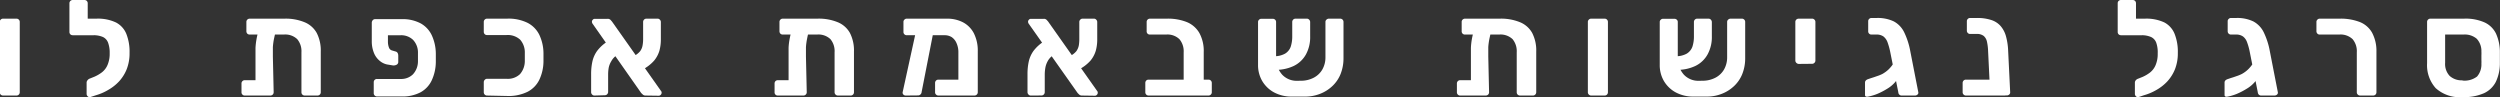 <svg xmlns="http://www.w3.org/2000/svg" viewBox="0 0 408.71 15.89">
  <rect x="0" y="0" width="408.71" height="15.89" fill="#333333" stroke="none"/>
  <defs>
    <style>
      .a {
        fill: #fff;
      }
    </style>
  </defs>
  <title>sublogo</title>
  <g>
    <path class="a" d="M0,15.74a.54.54,0,0,1-.4-.16.53.53,0,0,1-.15-.39V3.72a.53.53,0,0,1,.15-.39A.54.54,0,0,1,0,3.17h2.2a.53.53,0,0,1,.52.55V15.19a.53.53,0,0,1-.52.55Z" transform="translate(0.51 -0.12)"/>
    <path class="a" d="M14.82,5.88H11.39a.55.55,0,0,1-.4-.15.54.54,0,0,1-.15-.38V.67A.54.54,0,0,1,11,.27a.55.55,0,0,1,.4-.15H13.3a.54.54,0,0,1,.38.15.54.54,0,0,1,.15.4v2.5h1ZM14.23,16a.44.44,0,0,1-.4-.13.55.55,0,0,1-.18-.4V13.62a.59.59,0,0,1,.15-.38.78.78,0,0,1,.38-.28l.75-.3a5.86,5.86,0,0,0,1.24-.73,3,3,0,0,0,.9-1.19,4.63,4.63,0,0,0,.35-1.93,4.73,4.73,0,0,0-.26-1.71,1.68,1.68,0,0,0-.84-.93,3.91,3.91,0,0,0-1.65-.29h-.55a.56.56,0,0,1-.39-.15.51.51,0,0,1-.16-.38V3.7a.47.47,0,0,1,.16-.37.57.57,0,0,1,.39-.16h1.16a6.88,6.88,0,0,1,3.16.62,3.64,3.64,0,0,1,1.7,1.86,7.86,7.86,0,0,1,.53,3.11,7.1,7.1,0,0,1-.46,2.66,6.56,6.56,0,0,1-1.25,2,7.48,7.48,0,0,1-1.78,1.4,8.6,8.6,0,0,1-2,.87Z" transform="translate(0.51 -0.12)"/>
    <path class="a" d="M42.85,4.36h.88a1,1,0,0,1,.73.22.52.52,0,0,1,.15.49c-.13.49-.24,1-.33,1.41a10.41,10.41,0,0,0-.18,1.35c0,.44,0,.95,0,1.53l.13,5.83a.53.53,0,0,1-.15.39.58.58,0,0,1-.4.16l-4.18,0a.5.5,0,0,1-.37-.15.51.51,0,0,1-.16-.4V13.78a.52.52,0,0,1,.16-.4.5.5,0,0,1,.37-.15l1.76,0V9.4c0-.51,0-1,0-1.45a11.17,11.17,0,0,1,.16-1.39,11.86,11.86,0,0,1,.36-1.49,1.29,1.29,0,0,1,.33-.5A1.08,1.08,0,0,1,42.85,4.36ZM40.32,5.77a.55.55,0,0,1-.4-.15.57.57,0,0,1-.15-.4V3.72a.53.53,0,0,1,.15-.39.56.56,0,0,1,.4-.16H46a8.08,8.08,0,0,1,3.27.58,4,4,0,0,1,2,1.76,6.24,6.24,0,0,1,.66,3.05v6.63a.53.53,0,0,1-.52.55H49.32a.54.54,0,0,1-.4-.16.51.51,0,0,1-.15-.37V8.67a3.05,3.05,0,0,0-.69-2.15,2.83,2.83,0,0,0-2.2-.75Z" transform="translate(0.51 -0.12)"/>
    <path class="a" d="M62.91,5.88V7a2.72,2.72,0,0,0,.17.9.74.74,0,0,0,.47.46l.68.2a.52.52,0,0,1,.28.25,1,1,0,0,1,.09.43v1a.5.5,0,0,1-.27.46,1.06,1.06,0,0,1-.65.11l-.9-.15A2.75,2.75,0,0,1,61.49,10a3.19,3.19,0,0,1-.89-1.29,5.06,5.06,0,0,1-.33-1.91v-3a.64.64,0,0,1,.17-.39.5.5,0,0,1,.38-.16h4.31a6.28,6.28,0,0,1,3.13.69,4.33,4.33,0,0,1,1.81,1.93,7.3,7.3,0,0,1,.67,3q0,.33,0,.69c0,.25,0,.48,0,.7a7.33,7.33,0,0,1-.67,3,4.31,4.31,0,0,1-1.81,1.94,6.28,6.28,0,0,1-3.13.69h-4a.53.53,0,0,1-.39-.16.53.53,0,0,1-.15-.39V13.56a.54.54,0,0,1,.15-.38.53.53,0,0,1,.39-.15H65a2.72,2.72,0,0,0,2-.76,3.13,3.13,0,0,0,.82-2.14c0-.22,0-.45,0-.68s0-.45,0-.67a3,3,0,0,0-.81-2.15,2.8,2.8,0,0,0-2-.75Z" transform="translate(0.51 -0.12)"/>
    <path class="a" d="M79.1,15.74a.53.53,0,0,1-.52-.55V13.56a.54.54,0,0,1,.15-.38A.51.51,0,0,1,79.1,13h3.19a2.87,2.87,0,0,0,2.21-.76,3.26,3.26,0,0,0,.79-2.14c0-.28,0-.51,0-.69s0-.39,0-.66a3.13,3.13,0,0,0-.77-2.15,3,3,0,0,0-2.23-.75H79.1a.51.51,0,0,1-.37-.15.54.54,0,0,1-.15-.38V3.72a.53.53,0,0,1,.52-.55h3.3a7,7,0,0,1,3.35.69,4.37,4.37,0,0,1,1.9,1.93,7.14,7.14,0,0,1,.69,3c0,.27,0,.49,0,.68s0,.43,0,.71a7.17,7.17,0,0,1-.69,3,4.35,4.35,0,0,1-1.9,1.94,7,7,0,0,1-3.35.69Z" transform="translate(0.51 -0.12)"/>
    <path class="a" d="M96.66,15.74a.48.48,0,0,1-.37-.17.54.54,0,0,1-.16-.41v-2.9a9.57,9.57,0,0,1,.21-2.1,4.74,4.74,0,0,1,.78-1.73,6.42,6.42,0,0,1,1.67-1.52l1.54,2.23a2.76,2.76,0,0,0-.91,1A3.26,3.26,0,0,0,99,11.21a6.77,6.77,0,0,0-.09,1v2.9a.54.54,0,0,1-.16.42.51.51,0,0,1-.37.16Zm8.4,0a.66.66,0,0,1-.49-.17l-.26-.25L96.37,4a.62.62,0,0,1-.11-.33.45.45,0,0,1,.14-.32.4.4,0,0,1,.33-.15h2.08a.63.63,0,0,1,.49.17l.24.27,8,11.33a.56.56,0,0,1,.11.19.36.36,0,0,1,0,.14.41.41,0,0,1-.14.32.44.44,0,0,1-.32.15Zm-.59-4.21L103,9.33a3,3,0,0,0,1.15-.85,2.22,2.22,0,0,0,.4-1,5.47,5.47,0,0,0,.08-1V3.75a.57.57,0,0,1,.15-.42.55.55,0,0,1,.38-.16H107a.48.48,0,0,1,.37.17.54.54,0,0,1,.16.41V6.63a6.91,6.91,0,0,1-.23,1.76,4.58,4.58,0,0,1-.88,1.65A6.64,6.64,0,0,1,104.47,11.53Z" transform="translate(0.51 -0.12)"/>
    <path class="a" d="M130,4.36h.88a1,1,0,0,1,.73.22.52.52,0,0,1,.15.49c-.14.49-.25,1-.33,1.41a10.41,10.41,0,0,0-.18,1.35c0,.44,0,.95,0,1.53l.13,5.83a.5.5,0,0,1-.16.39.53.53,0,0,1-.39.16l-4.18,0a.51.51,0,0,1-.53-.55V13.78a.55.55,0,0,1,.15-.4.54.54,0,0,1,.38-.15l1.76,0V9.4c0-.51,0-1,0-1.45a9.55,9.55,0,0,1,.16-1.39,11.86,11.86,0,0,1,.36-1.49,1.29,1.29,0,0,1,.33-.5A1.07,1.07,0,0,1,130,4.36Zm-2.53,1.41a.54.54,0,0,1-.4-.15.57.57,0,0,1-.15-.4V3.72a.53.53,0,0,1,.15-.39.54.54,0,0,1,.4-.16h5.69a8.09,8.09,0,0,1,3.28.58,4,4,0,0,1,2,1.76,6.24,6.24,0,0,1,.66,3.05v6.63a.53.53,0,0,1-.53.55h-2.09a.53.53,0,0,1-.39-.16.52.52,0,0,1-.16-.37V8.67a3.05,3.05,0,0,0-.68-2.15,2.84,2.84,0,0,0-2.2-.75Z" transform="translate(0.51 -0.12)"/>
    <path class="a" d="M147.54,15.74a.5.5,0,0,1-.37-.17.42.42,0,0,1-.11-.38l2.2-10.06a.64.64,0,0,1,.2-.36.42.42,0,0,1,.37-.12l1.76,0a.53.53,0,0,1,.4.21.48.48,0,0,1,.11.41l-1.94,9.9a.59.59,0,0,1-.18.38.54.54,0,0,1-.39.17Zm6.34-9.86h-6.14a.53.53,0,0,1-.39-.15.51.51,0,0,1-.16-.38V3.72a.5.5,0,0,1,.16-.39.53.53,0,0,1,.39-.16h6.58a5.58,5.58,0,0,1,2.59.59,4.24,4.24,0,0,1,1.78,1.78,6.28,6.28,0,0,1,.65,3v6.65a.5.5,0,0,1-.16.39.53.53,0,0,1-.39.16h-5.88a.53.53,0,0,1-.39-.16.5.5,0,0,1-.16-.39v-1.5a.54.54,0,0,1,.16-.4.53.53,0,0,1,.39-.15h3.26V8.72a3.58,3.58,0,0,0-.3-1.54,2.24,2.24,0,0,0-.81-1A2.16,2.16,0,0,0,153.88,5.88Z" transform="translate(0.51 -0.12)"/>
    <path class="a" d="M168,15.74a.48.48,0,0,1-.37-.17.54.54,0,0,1-.16-.41v-2.9a9.57,9.57,0,0,1,.21-2.1,4.74,4.74,0,0,1,.78-1.73,6.42,6.42,0,0,1,1.67-1.52l1.54,2.23a2.76,2.76,0,0,0-.91,1,3.49,3.49,0,0,0-.38,1.11,6.77,6.77,0,0,0-.09,1v2.9a.54.54,0,0,1-.16.42.51.51,0,0,1-.37.16Zm8.4,0a.66.66,0,0,1-.49-.17c-.11-.11-.2-.19-.25-.25L167.67,4a.62.62,0,0,1-.11-.33.45.45,0,0,1,.14-.32.4.4,0,0,1,.33-.15h2.09a.62.62,0,0,1,.48.17l.24.27,8,11.33a.56.56,0,0,1,.11.19.36.36,0,0,1,0,.14.41.41,0,0,1-.14.32.42.42,0,0,1-.32.15Zm-.59-4.21-1.5-2.2a3,3,0,0,0,1.15-.85,2.37,2.37,0,0,0,.41-1,6.55,6.55,0,0,0,.07-1V3.75a.54.54,0,0,1,.16-.42.51.51,0,0,1,.37-.16h1.87a.48.48,0,0,1,.37.17.54.54,0,0,1,.16.41V6.63a6.91,6.91,0,0,1-.23,1.76,4.58,4.58,0,0,1-.88,1.65A6.5,6.5,0,0,1,175.77,11.53Z" transform="translate(0.51 -0.12)"/>
    <path class="a" d="M187.28,15.74a.54.54,0,0,1-.4-.16.53.53,0,0,1-.15-.39v-1.5a.57.57,0,0,1,.15-.4.54.54,0,0,1,.4-.15H193V8.67a3.06,3.06,0,0,0-.69-2.14,2.81,2.81,0,0,0-2.19-.76H187.5a.51.51,0,0,1-.55-.53V3.72a.53.53,0,0,1,.15-.39.54.54,0,0,1,.4-.16h2.77a8.3,8.3,0,0,1,3.3.58,4.21,4.21,0,0,1,2,1.77,6.12,6.12,0,0,1,.71,3.13v4.49h.77a.53.53,0,0,1,.39.15.54.54,0,0,1,.16.4v1.5a.5.5,0,0,1-.16.39.53.53,0,0,1-.39.16Z" transform="translate(0.51 -0.12)"/>
    <path class="a" d="M212.11,13.32a4.5,4.5,0,0,0,2.16-.5,3.47,3.47,0,0,0,1.42-1.37,4,4,0,0,0,.49-2V3.7a.48.48,0,0,1,.17-.37.57.57,0,0,1,.38-.16h1.87a.53.53,0,0,1,.53.55V9.6a6.92,6.92,0,0,1-.48,2.63,5.52,5.52,0,0,1-1.38,2,6.17,6.17,0,0,1-2.05,1.26,6.66,6.66,0,0,1-2.56.42h-1.95a6,6,0,0,1-2.94-.69,5,5,0,0,1-1.93-1.86,5.14,5.14,0,0,1-.68-2.62v-7a.5.5,0,0,1,.16-.39.53.53,0,0,1,.39-.16h1.85a.58.58,0,0,1,.4.16.5.5,0,0,1,.15.37l0,5.74a4,4,0,0,0,1,2.87,3.23,3.23,0,0,0,2.42,1Zm-4.35-1.79,0-2.22a3.53,3.53,0,0,0,1.83-.43,2.15,2.15,0,0,0,.92-1.15A5.4,5.4,0,0,0,210.75,6V3.75a.57.57,0,0,1,.15-.42.55.55,0,0,1,.38-.16h1.85a.51.51,0,0,1,.39.17.54.54,0,0,1,.16.41V6.06A5.87,5.87,0,0,1,213,9a4.54,4.54,0,0,1-2,1.9A6.8,6.8,0,0,1,207.76,11.53Z" transform="translate(0.51 -0.12)"/>
    <path class="a" d="M241.55,4.36h.88a1,1,0,0,1,.74.22.51.51,0,0,1,.14.49c-.13.49-.24,1-.33,1.41a10.41,10.41,0,0,0-.18,1.35c0,.44,0,.95,0,1.53l.13,5.83a.53.53,0,0,1-.15.39.58.58,0,0,1-.4.16l-4.18,0a.5.5,0,0,1-.37-.15.51.51,0,0,1-.16-.4V13.78a.52.52,0,0,1,.16-.4.5.5,0,0,1,.37-.15l1.76,0V9.4c0-.51,0-1,0-1.45a11.13,11.13,0,0,1,.15-1.39,11.86,11.86,0,0,1,.36-1.49,1.41,1.41,0,0,1,.33-.5A1.08,1.08,0,0,1,241.55,4.36ZM239,5.77a.52.52,0,0,1-.55-.55V3.72a.53.53,0,0,1,.15-.39.58.58,0,0,1,.4-.16h5.7a8.13,8.13,0,0,1,3.28.58,4,4,0,0,1,2,1.76,6.24,6.24,0,0,1,.66,3.05v6.63a.53.53,0,0,1-.16.39.52.52,0,0,1-.37.16H248a.56.56,0,0,1-.4-.16.51.51,0,0,1-.15-.37V8.67a3.1,3.1,0,0,0-.68-2.15,2.86,2.86,0,0,0-2.2-.75Z" transform="translate(0.51 -0.12)"/>
    <path class="a" d="M259.63,15.74a.53.53,0,0,1-.39-.16.5.5,0,0,1-.16-.39V3.72a.5.5,0,0,1,.16-.39.53.53,0,0,1,.39-.16h2.2a.53.53,0,0,1,.53.55V15.19a.53.53,0,0,1-.53.55Z" transform="translate(0.51 -0.12)"/>
    <path class="a" d="M277.78,13.32a4.53,4.53,0,0,0,2.16-.5,3.47,3.47,0,0,0,1.42-1.37,4,4,0,0,0,.49-2V3.7a.48.48,0,0,1,.17-.37.57.57,0,0,1,.38-.16h1.87a.55.55,0,0,1,.38.16.53.53,0,0,1,.15.39V9.6a6.92,6.92,0,0,1-.48,2.63,5.52,5.52,0,0,1-1.38,2,6.17,6.17,0,0,1-2.05,1.26,6.66,6.66,0,0,1-2.56.42h-1.95a6,6,0,0,1-2.94-.69,5,5,0,0,1-1.93-1.86,5.14,5.14,0,0,1-.68-2.62v-7a.5.5,0,0,1,.16-.39.53.53,0,0,1,.39-.16h1.85a.58.58,0,0,1,.4.16.5.5,0,0,1,.15.37l0,5.74a4,4,0,0,0,1,2.87,3.23,3.23,0,0,0,2.42,1Zm-4.35-1.79,0-2.22a3.53,3.53,0,0,0,1.83-.43,2.2,2.2,0,0,0,.92-1.15A5.4,5.4,0,0,0,276.42,6V3.75a.57.57,0,0,1,.15-.42.55.55,0,0,1,.38-.16h1.85a.51.51,0,0,1,.39.17.58.58,0,0,1,.16.41V6.06A5.87,5.87,0,0,1,278.66,9a4.54,4.54,0,0,1-2,1.9A6.8,6.8,0,0,1,273.43,11.53Z" transform="translate(0.51 -0.12)"/>
    <path class="a" d="M293.58,10.57a.58.58,0,0,1-.4-.16A.53.53,0,0,1,293,10V3.72a.53.53,0,0,1,.15-.39.58.58,0,0,1,.4-.16h2.2a.51.51,0,0,1,.37.16.5.5,0,0,1,.16.39V10a.5.5,0,0,1-.16.39.51.51,0,0,1-.37.16Z" transform="translate(0.51 -0.12)"/>
    <path class="a" d="M308,14.64a11.49,11.49,0,0,1-1.58.82,8.07,8.07,0,0,1-1.5.45.72.72,0,0,1-.37,0,.28.28,0,0,1-.16-.29v-2c0-.25.16-.43.46-.55l.59-.2c.28-.08.59-.19.93-.31a6.1,6.1,0,0,0,.86-.35,5,5,0,0,0,1-.73,5.34,5.34,0,0,0,.81-1,3.06,3.06,0,0,0,.45-1l1.28,0a8.9,8.9,0,0,1-.44,2.24,6.13,6.13,0,0,1-.95,1.75A5.2,5.2,0,0,1,308,14.64Zm2.38,1.1a.52.52,0,0,1-.39-.16.58.58,0,0,1-.16-.39L308.5,8.56A11,11,0,0,0,308.06,7a2.13,2.13,0,0,0-.66-.92,1.91,1.91,0,0,0-1.17-.31h-.77a.52.52,0,0,1-.55-.55V3.59a.5.5,0,0,1,.15-.37.54.54,0,0,1,.4-.16h.83a6.1,6.1,0,0,1,2.81.56,4,4,0,0,1,1.68,1.75,12,12,0,0,1,1,3.06l1.32,6.76a.38.38,0,0,1-.13.39.61.61,0,0,1-.39.16Z" transform="translate(0.51 -0.12)"/>
    <path class="a" d="M320.88,15.74a.51.51,0,0,1-.37-.16.5.5,0,0,1-.16-.39v-1.5a.54.54,0,0,1,.16-.4.5.5,0,0,1,.37-.15h6.84v2.11a.43.43,0,0,1-.15.35.55.55,0,0,1-.37.14Zm4.51,0a.5.5,0,0,1-.38-.16.64.64,0,0,1-.17-.39l-.33-6.78a8.24,8.24,0,0,0-.19-1.5A1.7,1.7,0,0,0,323.8,6a1.79,1.79,0,0,0-1.18-.33h-1.06a.49.49,0,0,1-.37-.16.53.53,0,0,1-.15-.39V3.59a.5.5,0,0,1,.15-.37.49.49,0,0,1,.37-.16h1.13a7.25,7.25,0,0,1,2.34.33,3.42,3.42,0,0,1,1.54,1,4.33,4.33,0,0,1,.87,1.68,10.31,10.31,0,0,1,.35,2.34l.33,6.76a.45.45,0,0,1-.14.39.57.57,0,0,1-.39.16Z" transform="translate(0.51 -0.12)"/>
    <path class="a" d="M349.68,5.88h-3.43a.55.55,0,0,1-.4-.15.54.54,0,0,1-.15-.38V.67a.54.54,0,0,1,.15-.4.55.55,0,0,1,.4-.15h1.91a.54.54,0,0,1,.38.15.54.54,0,0,1,.15.4v2.5h1ZM349.08,16a.43.43,0,0,1-.39-.13.55.55,0,0,1-.18-.4V13.62a.59.59,0,0,1,.15-.38A.78.78,0,0,1,349,13l.75-.3a5.86,5.86,0,0,0,1.24-.73,3,3,0,0,0,.9-1.19,4.63,4.63,0,0,0,.35-1.93A4.73,4.73,0,0,0,352,7.1a1.66,1.66,0,0,0-.85-.93,3.82,3.82,0,0,0-1.64-.29H349a.55.55,0,0,1-.38-.15.52.52,0,0,1-.17-.38V3.7a.48.48,0,0,1,.17-.37.57.57,0,0,1,.38-.16h1.17a6.88,6.88,0,0,1,3.16.62A3.64,3.64,0,0,1,355,5.65a7.86,7.86,0,0,1,.53,3.11,7.1,7.1,0,0,1-.46,2.66,6.56,6.56,0,0,1-1.25,2,7.48,7.48,0,0,1-1.78,1.4,8.6,8.6,0,0,1-2.05.87Z" transform="translate(0.51 -0.12)"/>
    <path class="a" d="M366.77,14.64a11.49,11.49,0,0,1-1.58.82,7.64,7.64,0,0,1-1.5.45.73.73,0,0,1-.37,0,.29.29,0,0,1-.15-.29v-2c0-.25.15-.43.46-.55l.58-.2c.29-.08.6-.19.94-.31a5.93,5.93,0,0,0,.85-.35,4.71,4.71,0,0,0,1-.73,5.4,5.4,0,0,0,.82-1,3.53,3.53,0,0,0,.45-1l1.27,0a8.48,8.48,0,0,1-.44,2.24,6.11,6.11,0,0,1-.94,1.75A5.23,5.23,0,0,1,366.77,14.64Zm2.38,1.1a.53.53,0,0,1-.39-.16.63.63,0,0,1-.16-.39l-1.32-6.63A9.81,9.81,0,0,0,366.84,7a2,2,0,0,0-.66-.92A1.91,1.91,0,0,0,365,5.77h-.77a.53.53,0,0,1-.39-.15.54.54,0,0,1-.16-.4V3.59a.47.47,0,0,1,.16-.37.5.5,0,0,1,.39-.16h.84a6.06,6.06,0,0,1,2.8.56,4,4,0,0,1,1.69,1.75,12,12,0,0,1,1,3.06l1.32,6.76a.4.4,0,0,1-.13.39.61.61,0,0,1-.4.16Z" transform="translate(0.51 -0.12)"/>
    <path class="a" d="M385.34,15.74a.53.53,0,0,1-.39-.16.49.49,0,0,1-.16-.37V8.67a3.05,3.05,0,0,0-.69-2.15,2.85,2.85,0,0,0-2.19-.75h-3.19a.5.5,0,0,1-.37-.15.54.54,0,0,1-.16-.4V3.72a.5.5,0,0,1,.16-.39.51.51,0,0,1,.37-.16H382a8.67,8.67,0,0,1,3.28.55,4,4,0,0,1,2,1.73A6.32,6.32,0,0,1,388,8.54v6.65a.53.53,0,0,1-.15.39.55.55,0,0,1-.38.16Z" transform="translate(0.51 -0.12)"/>
    <path class="a" d="M402.08,16a5.86,5.86,0,0,1-4.39-1.47,5.6,5.6,0,0,1-1.41-4.06V3.72a.53.53,0,0,1,.15-.39.54.54,0,0,1,.4-.16h5.5a7.57,7.57,0,0,1,3.38.63,3.9,3.9,0,0,1,1.83,1.8,7.3,7.3,0,0,1,.64,2.85c0,.15,0,.37,0,.65V10c0,.29,0,.5,0,.65a7.09,7.09,0,0,1-.67,2.87,4.11,4.11,0,0,1-1.93,1.84A8.17,8.17,0,0,1,402.08,16Zm0-2.71a3.36,3.36,0,0,0,2.37-.66,3,3,0,0,0,.71-2.09,5.17,5.17,0,0,0,0-.61V9.15a4.89,4.89,0,0,0,0-.59,2.94,2.94,0,0,0-.76-2.1,3,3,0,0,0-2.17-.69h-3v4.62a2.85,2.85,0,0,0,.74,2.14A2.91,2.91,0,0,0,402.06,13.25Z" transform="translate(0.51 -0.12)"/>
  </g>
</svg>
